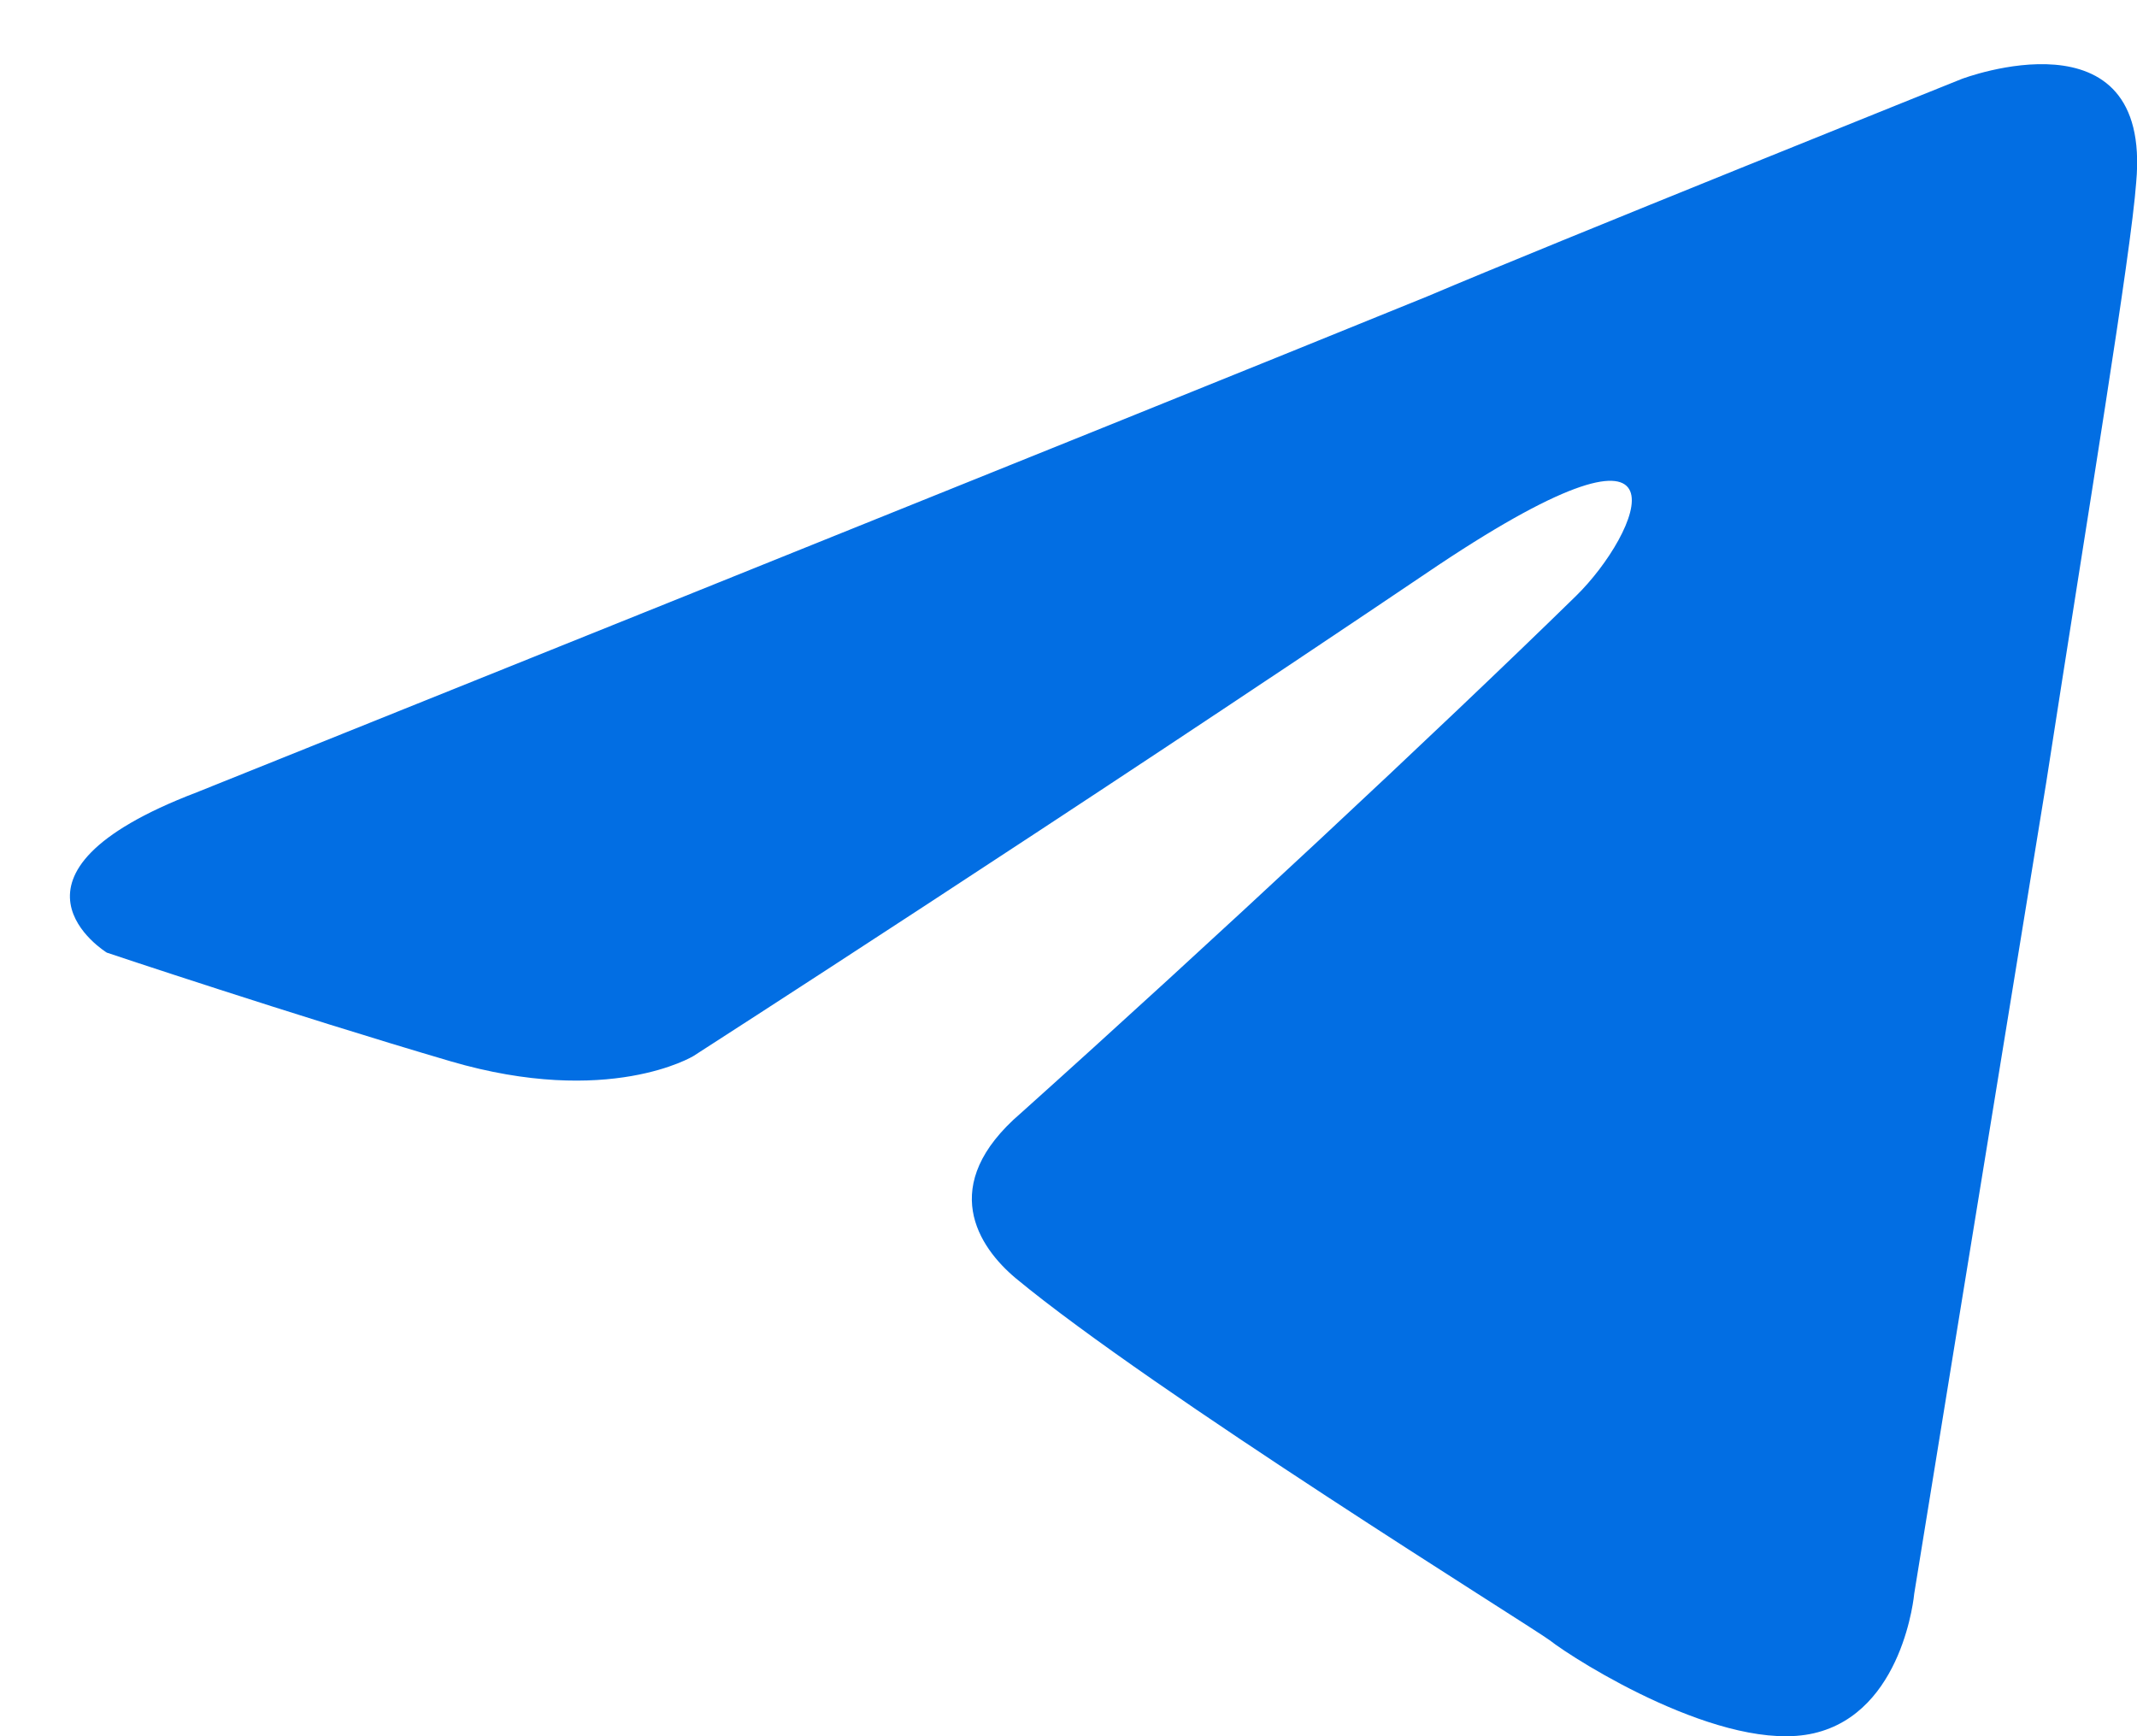 <?xml version="1.0" encoding="UTF-8"?> <svg xmlns="http://www.w3.org/2000/svg" width="16" height="13" viewBox="0 0 16 13" fill="none"><path d="M1.472 5.933C1.472 5.933 8.318 3.184 10.692 2.217C11.602 1.83 14.688 0.591 14.688 0.591C14.688 0.591 16.113 0.049 15.994 1.365C15.954 1.907 15.638 3.804 15.321 5.855C14.847 8.758 14.332 11.933 14.332 11.933C14.332 11.933 14.253 12.823 13.58 12.978C12.908 13.133 11.8 12.436 11.602 12.281C11.444 12.165 8.634 10.423 7.605 9.571C7.328 9.339 7.012 8.875 7.645 8.333C9.07 7.055 10.771 5.468 11.8 4.462C12.275 3.997 12.749 2.913 10.771 4.23C7.962 6.126 5.192 7.907 5.192 7.907C5.192 7.907 4.559 8.294 3.372 7.946C2.185 7.597 0.8 7.133 0.8 7.133C0.8 7.133 -0.15 6.552 1.472 5.933Z" fill="#026EE3"></path></svg> 